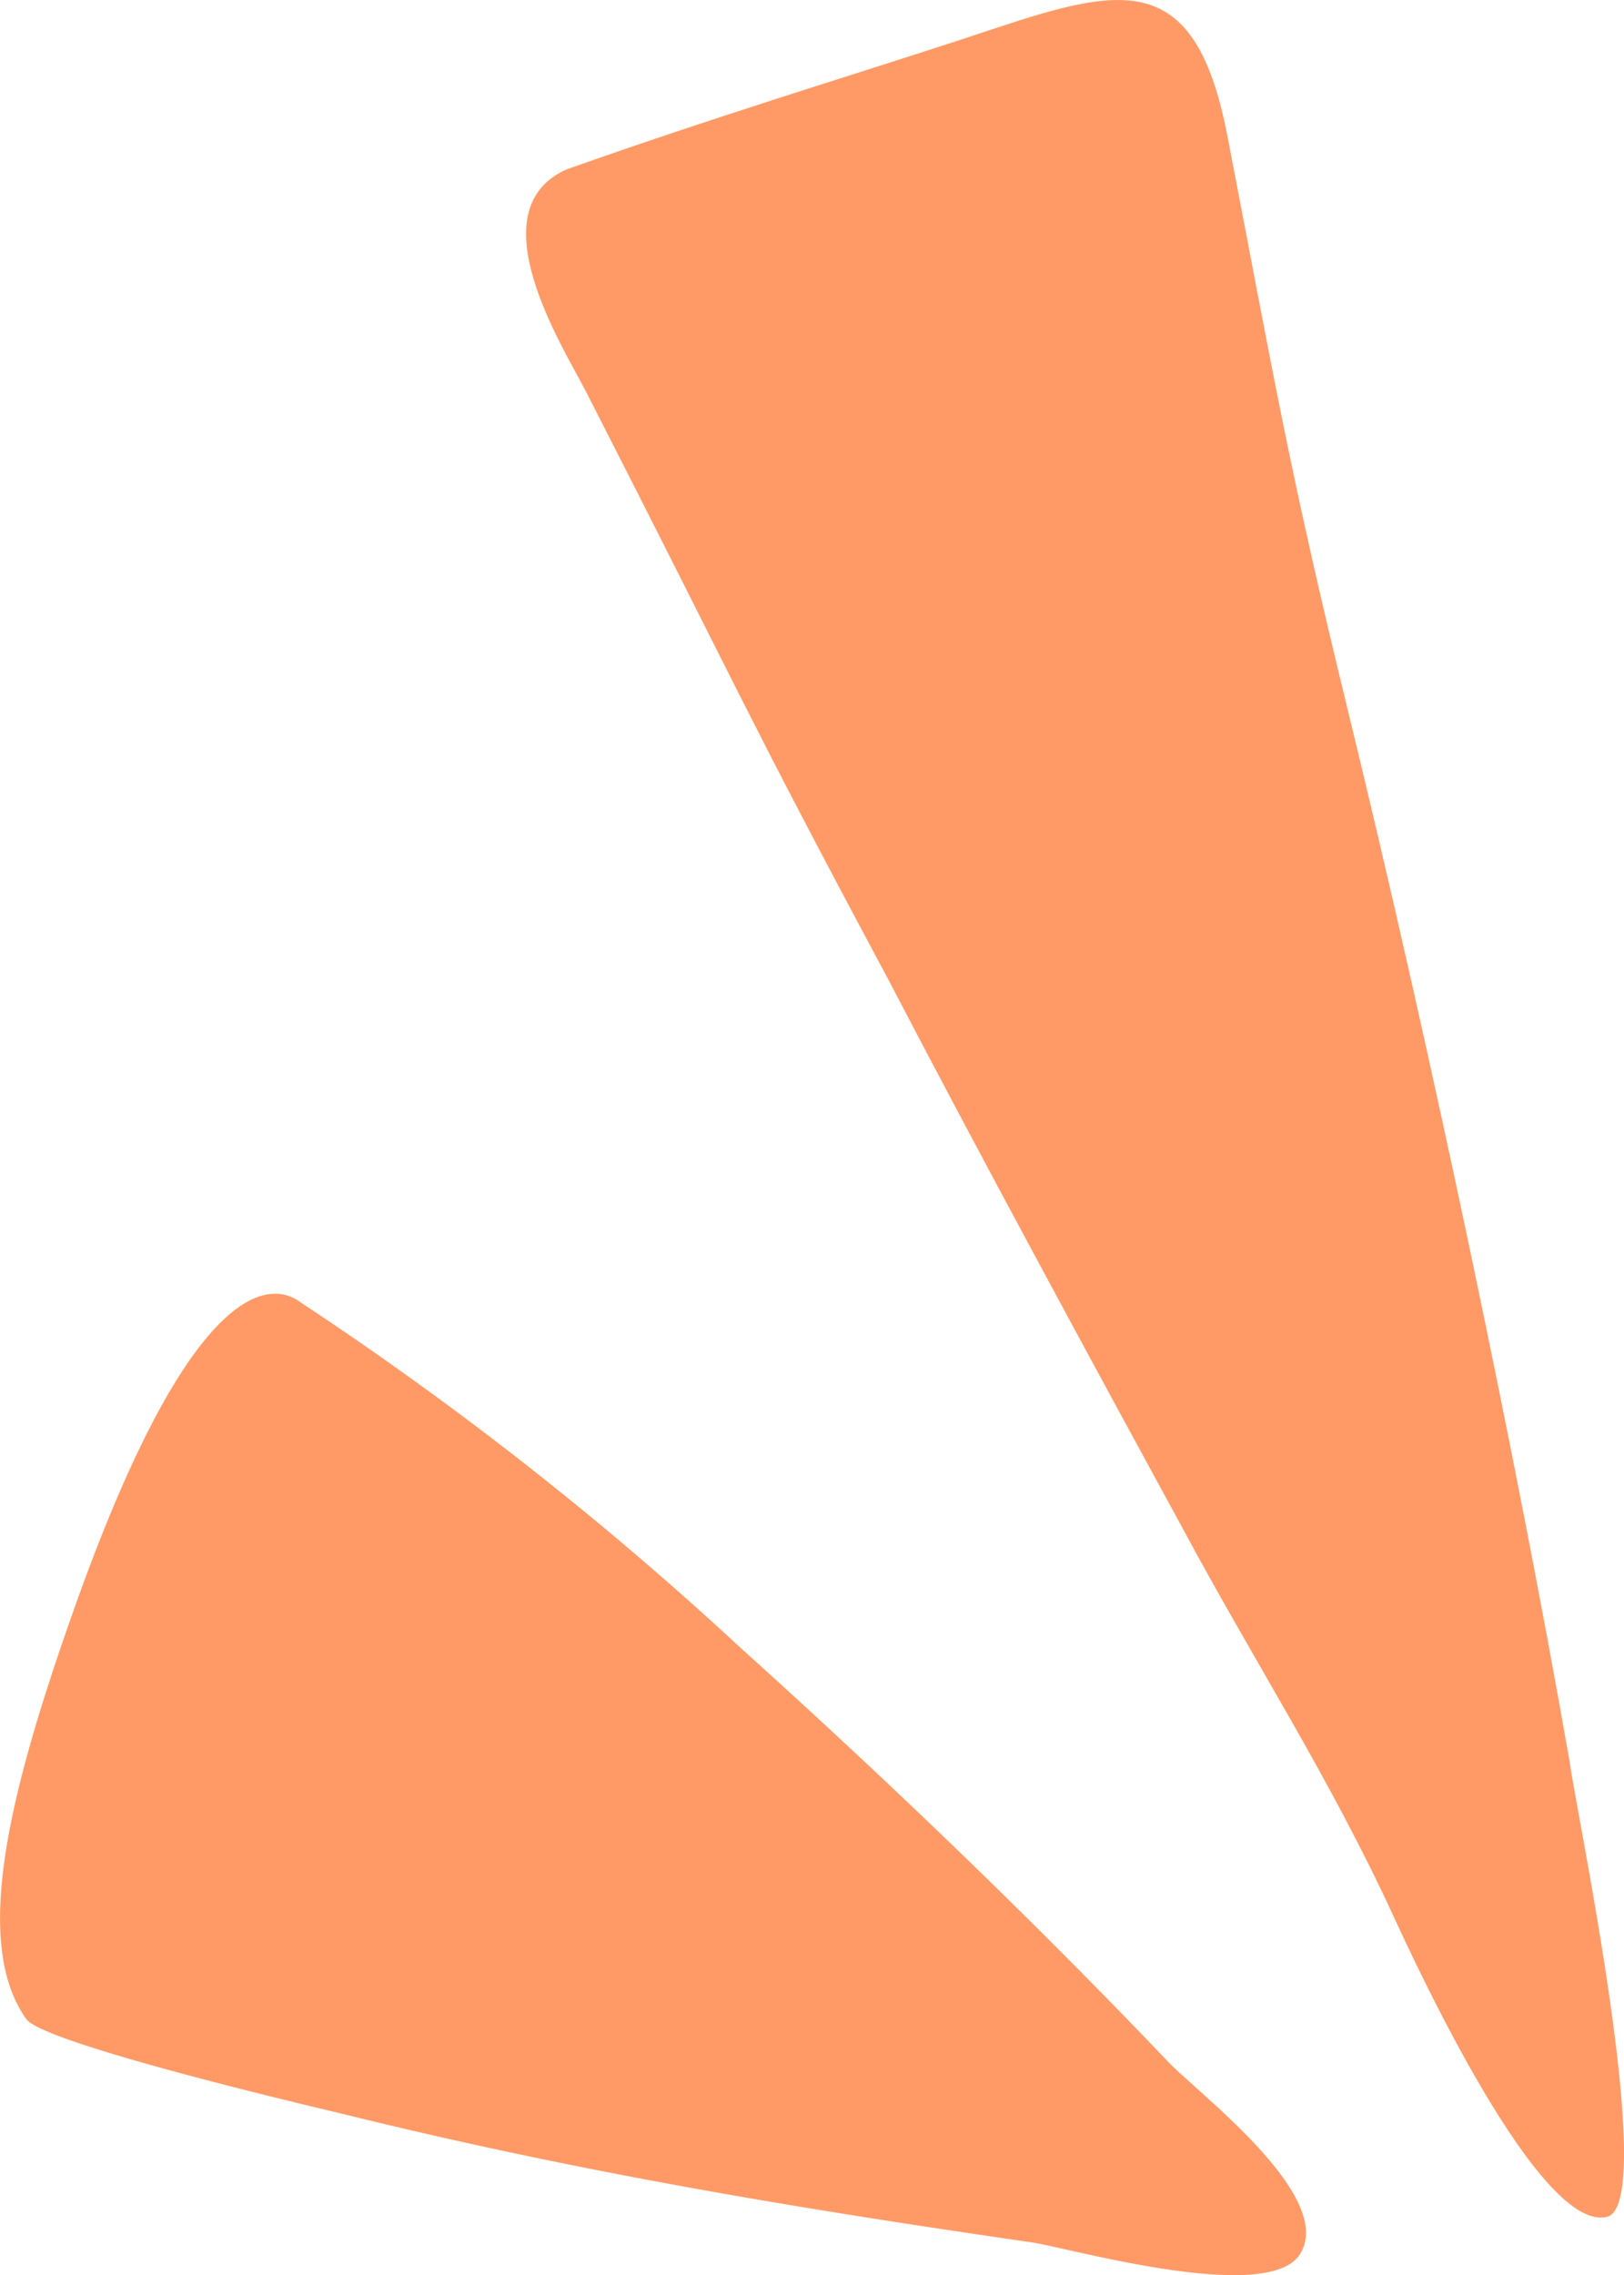 <svg xmlns="http://www.w3.org/2000/svg" viewBox="0 0 42.11 58.96"><defs><style>.cls-1{fill:#ff9a66;fill-rule:evenodd;}</style></defs><title>kazari_04</title><g id="レイヤー_2" data-name="レイヤー 2"><g id="特色"><path class="cls-1" d="M41.69,57.44c-1.73.5-4.95-6.47-5.56-7.79-1.66-3.6-3.59-6.56-5.44-10C28.41,35.47,25.44,30,23,25.32c-3.75-7-3.77-7.28-7.82-15.2-.59-1.14-2.84-4.68-.49-5.73C18.62,3,21.66,2.09,25,1c3.85-1.28,5.93-2.09,6.82,2.49,1.19,6.16,1.58,8.58,3.15,15,2.13,8.73,4.39,19.47,5.74,27.22C40.85,46.83,43,57,41.69,57.44Z"/><path class="cls-1" d="M7.81,33.76A88.14,88.14,0,0,1,19.2,42.7c3.89,3.5,7.74,7.21,11.07,10.71.81.85,4.37,3.51,3.44,5-.82,1.33-6-.16-6.95-.3-6-.87-11.67-1.8-17.83-3.32-.45-.11-7.8-1.82-8.25-2.47-1.42-2-.41-5.94,1.19-10.48C4.85,33.37,6.92,33.08,7.81,33.76Z"/></g></g></svg>